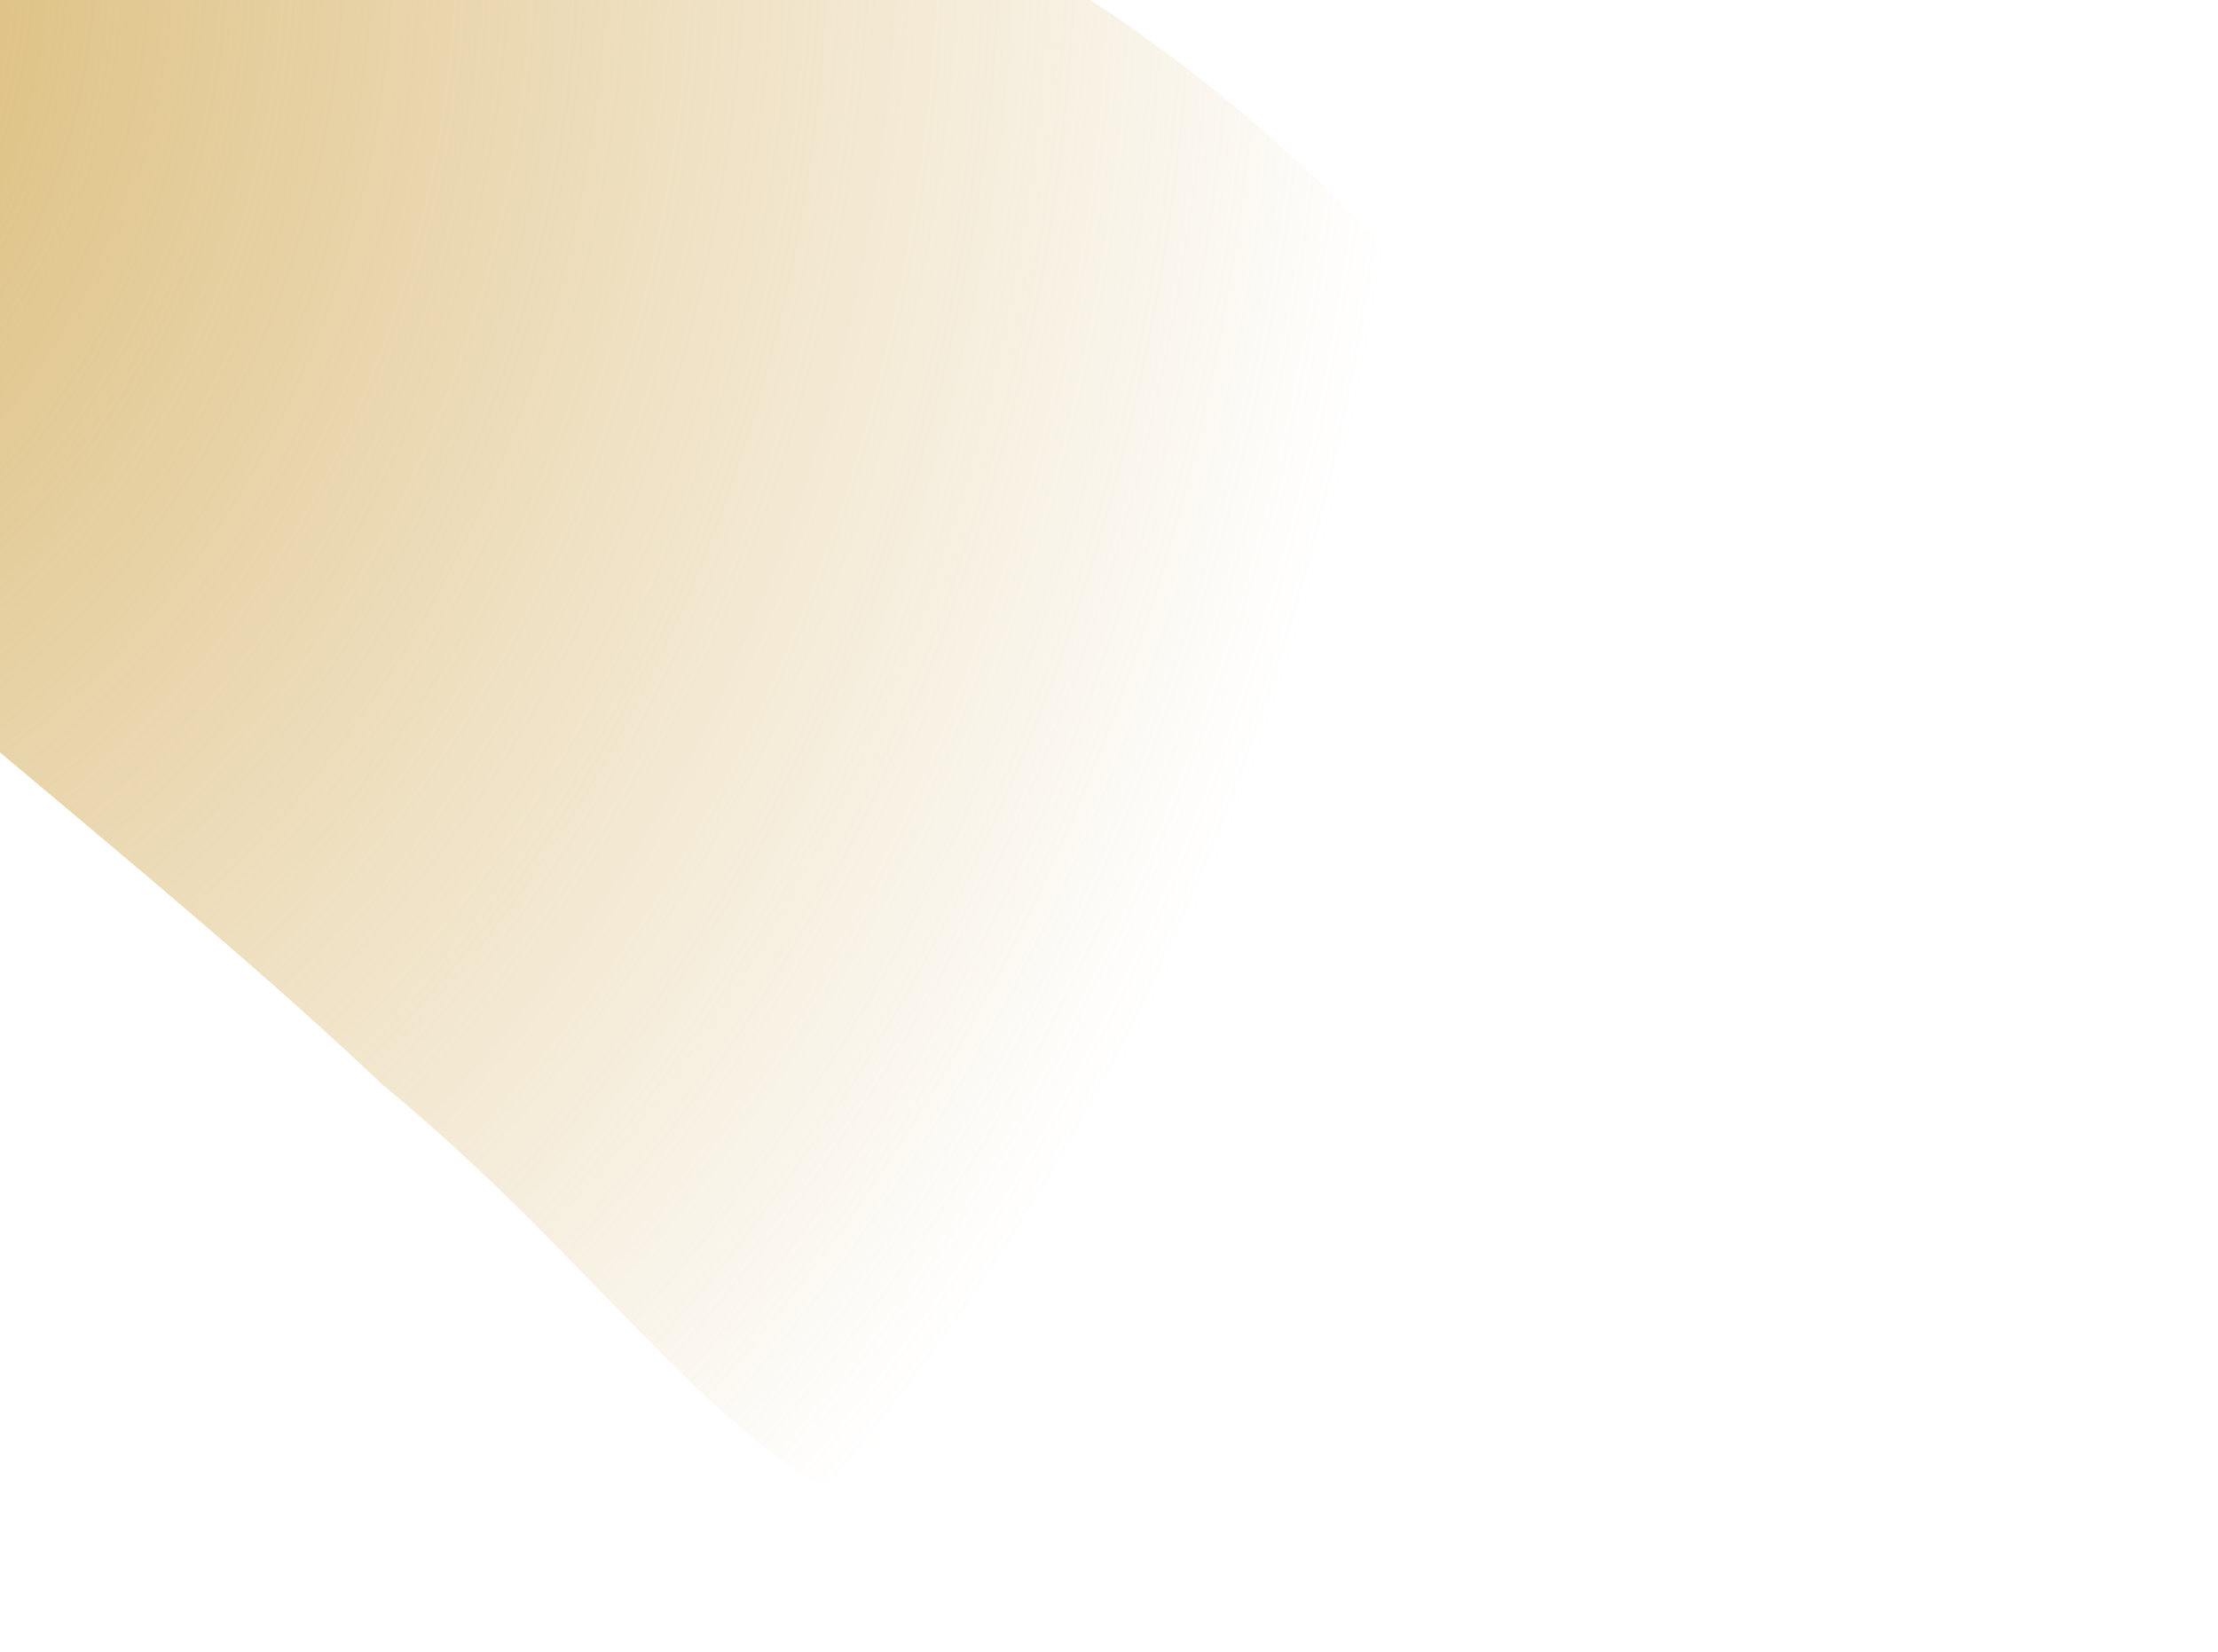 <?xml version="1.0" encoding="UTF-8"?> <svg xmlns="http://www.w3.org/2000/svg" width="341" height="254" viewBox="0 0 341 254" fill="none"> <g filter="url(#filter0_f_65_93)"> <path d="M-88.135 -20.364C-28.427 -51.281 165.425 -77.605 260.631 106.262C278.684 141.128 244.916 194.455 185.209 225.372C125.501 256.288 111.061 209.727 58.785 166.746C-6.482 104.474 -147.842 10.552 -88.135 -20.364Z" fill="url(#paint0_radial_65_93)"></path> </g> <defs> <filter id="filter0_f_65_93" x="-177.04" y="-116.907" width="517.056" height="426.826" filterUnits="userSpaceOnUse" color-interpolation-filters="sRGB"> <feFlood flood-opacity="0" result="BackgroundImageFix"></feFlood> <feBlend mode="normal" in="SourceGraphic" in2="BackgroundImageFix" result="shape"></feBlend> <feGaussianBlur stdDeviation="37.261" result="effect1_foregroundBlur_65_93"></feGaussianBlur> </filter> <radialGradient id="paint0_radial_65_93" cx="0" cy="0" r="1" gradientUnits="userSpaceOnUse" gradientTransform="translate(-53.279 -5.389) rotate(4.719) scale(268.443 332.999)"> <stop stop-color="#D7B46A"></stop> <stop offset="1" stop-color="#D7B46A" stop-opacity="0"></stop> </radialGradient> </defs> </svg> 